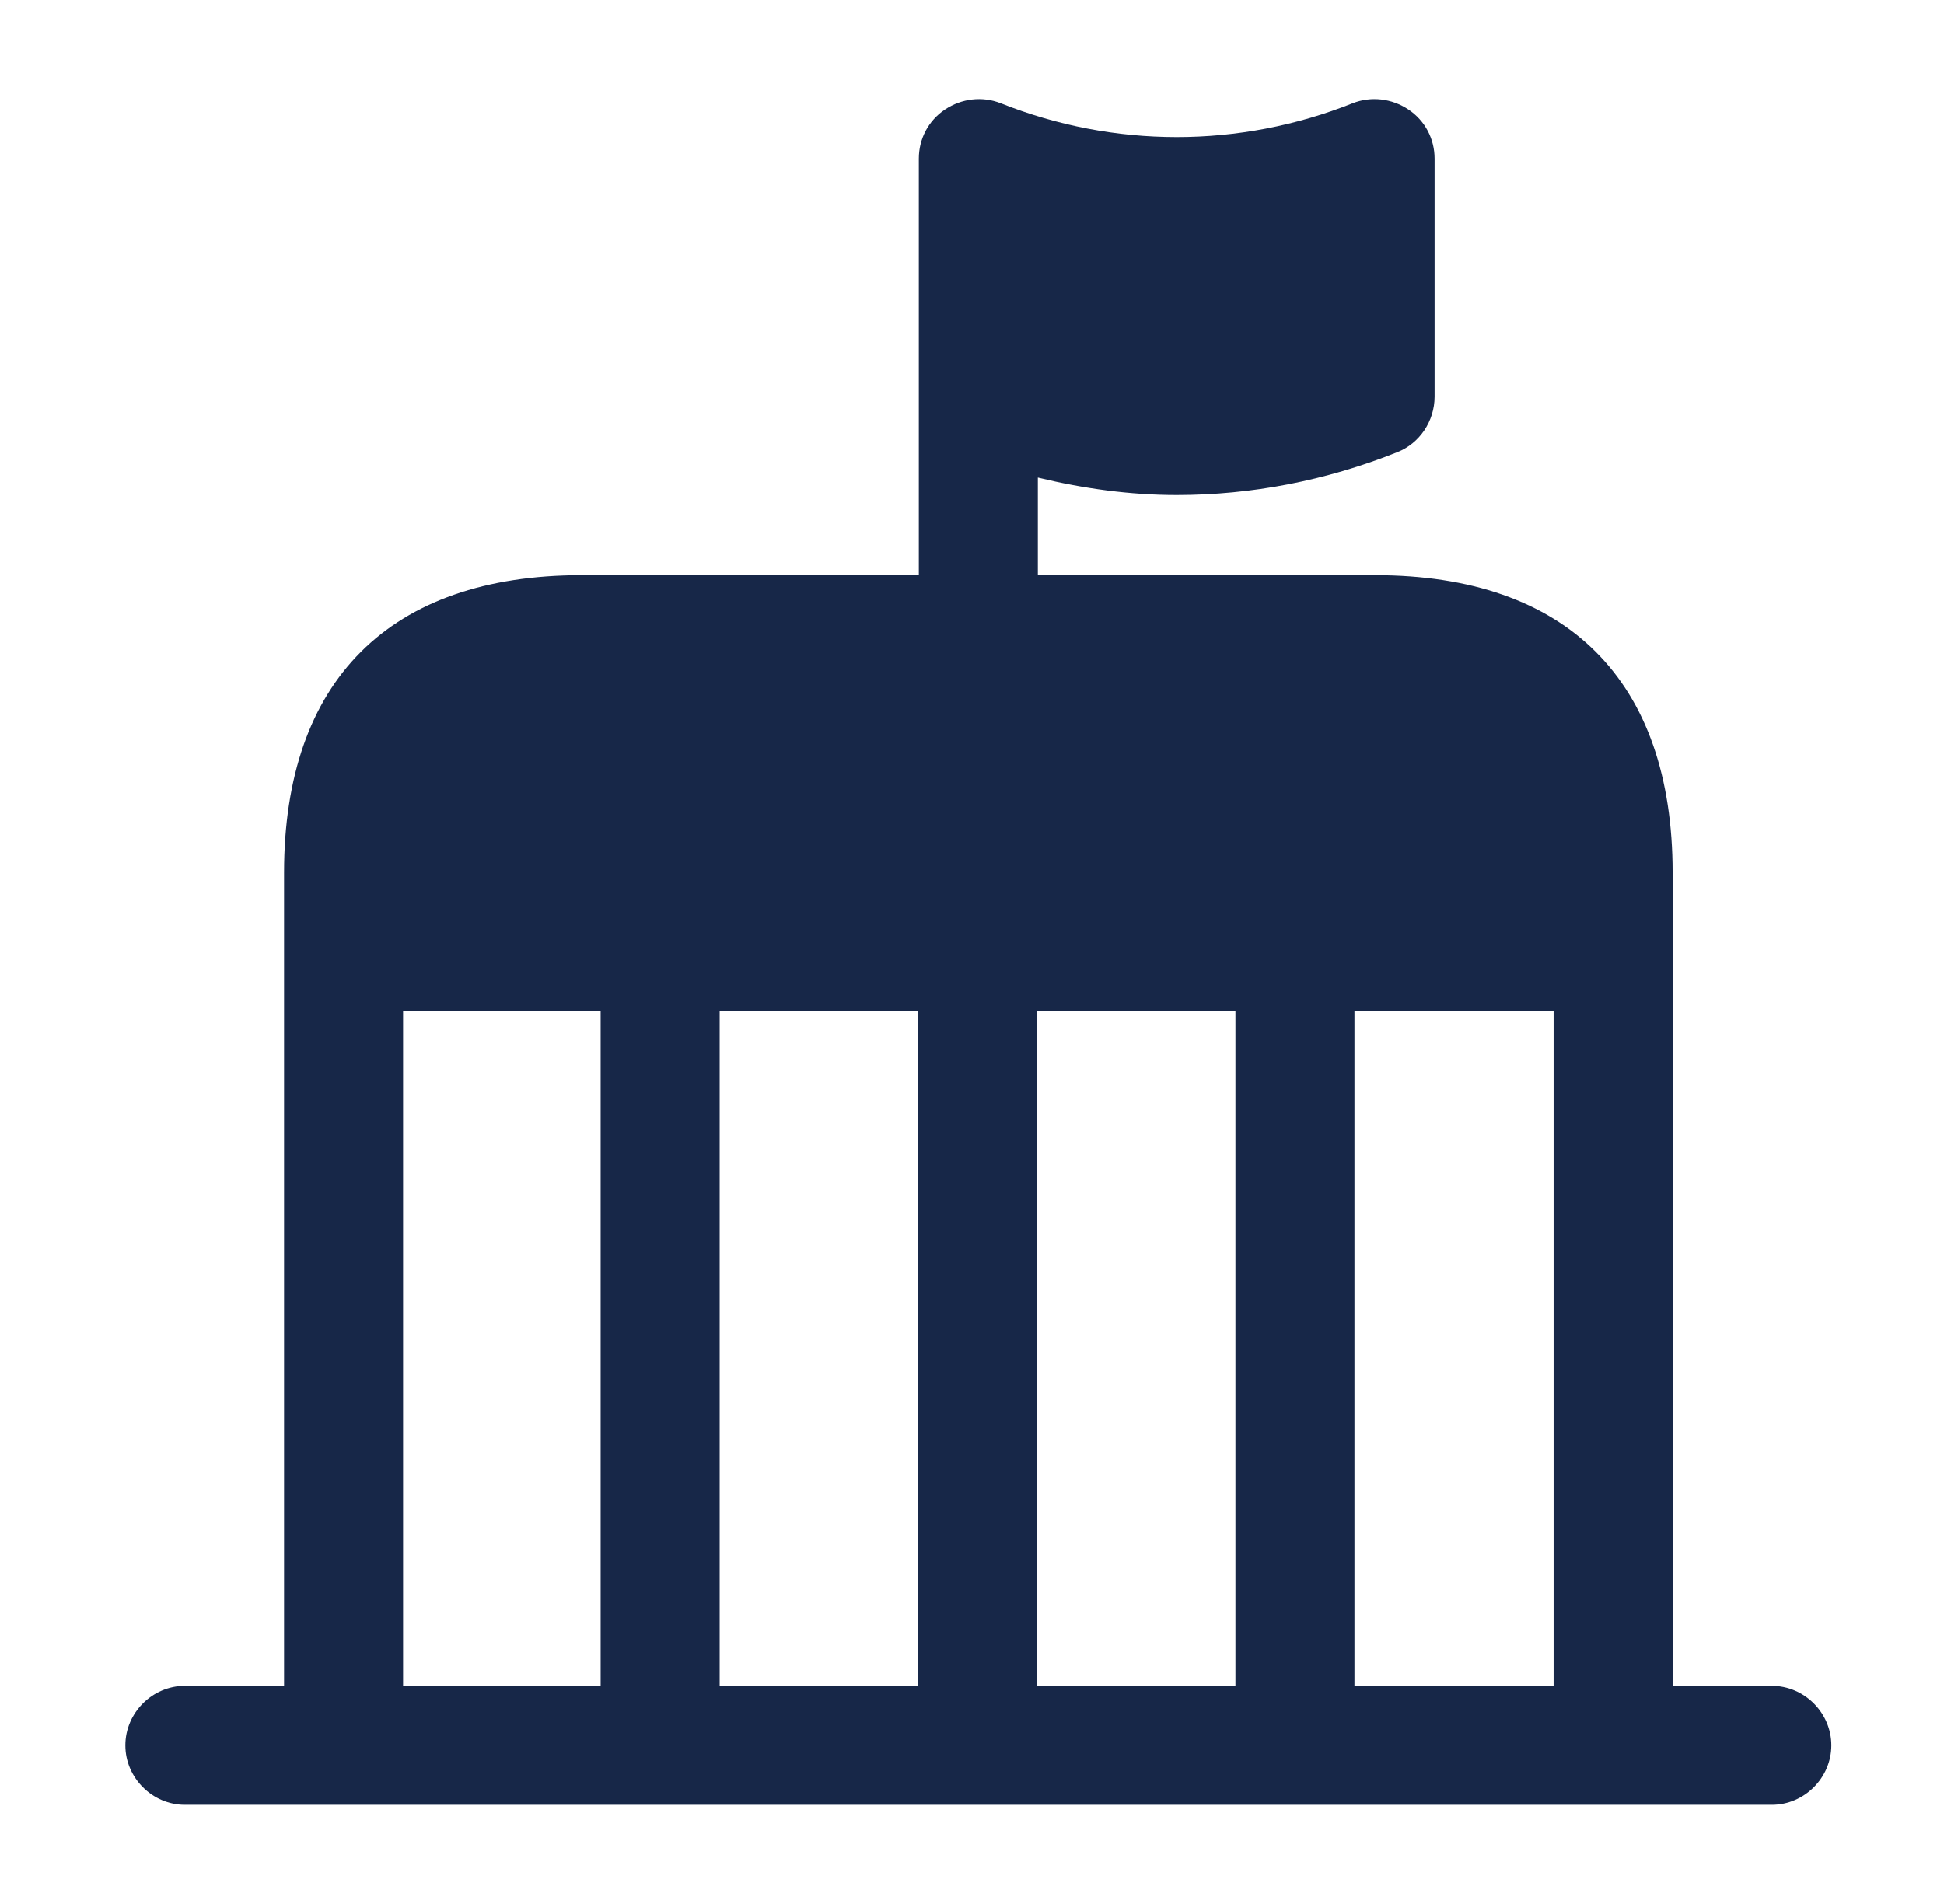 <svg xmlns="http://www.w3.org/2000/svg" width="49" height="48" viewBox="0 0 49 48" fill="none"><path d="M44.66 42.5H42.16V22C42.16 17.16 39.5 14.5 34.66 14.5H26.16V12.04C27.32 12.32 28.48 12.48 29.66 12.48C31.54 12.48 33.42 12.12 35.22 11.4C35.78 11.18 36.16 10.62 36.16 10V4C36.16 3.5 35.92 3.04 35.5 2.76C35.08 2.48 34.56 2.42 34.1 2.6C31.24 3.74 28.08 3.74 25.22 2.6C24.76 2.42 24.24 2.48 23.82 2.76C23.4 3.04 23.16 3.5 23.16 4V10V14.5H14.66C9.82 14.5 7.16 17.16 7.16 22V42.5H4.66C3.84 42.5 3.16 43.18 3.16 44C3.16 44.82 3.84 45.5 4.66 45.5H8.66H40.66H44.66C45.48 45.5 46.16 44.82 46.16 44C46.16 43.18 45.48 42.5 44.66 42.5ZM15.14 42.5H10.16V25.5H15.14V42.5ZM23.14 42.5H18.14V25.5H23.14V42.5ZM31.14 42.5H26.14V25.5H31.14V42.5ZM39.16 42.5H34.14V25.5H39.16V42.5Z" fill="#172748"></path></svg>